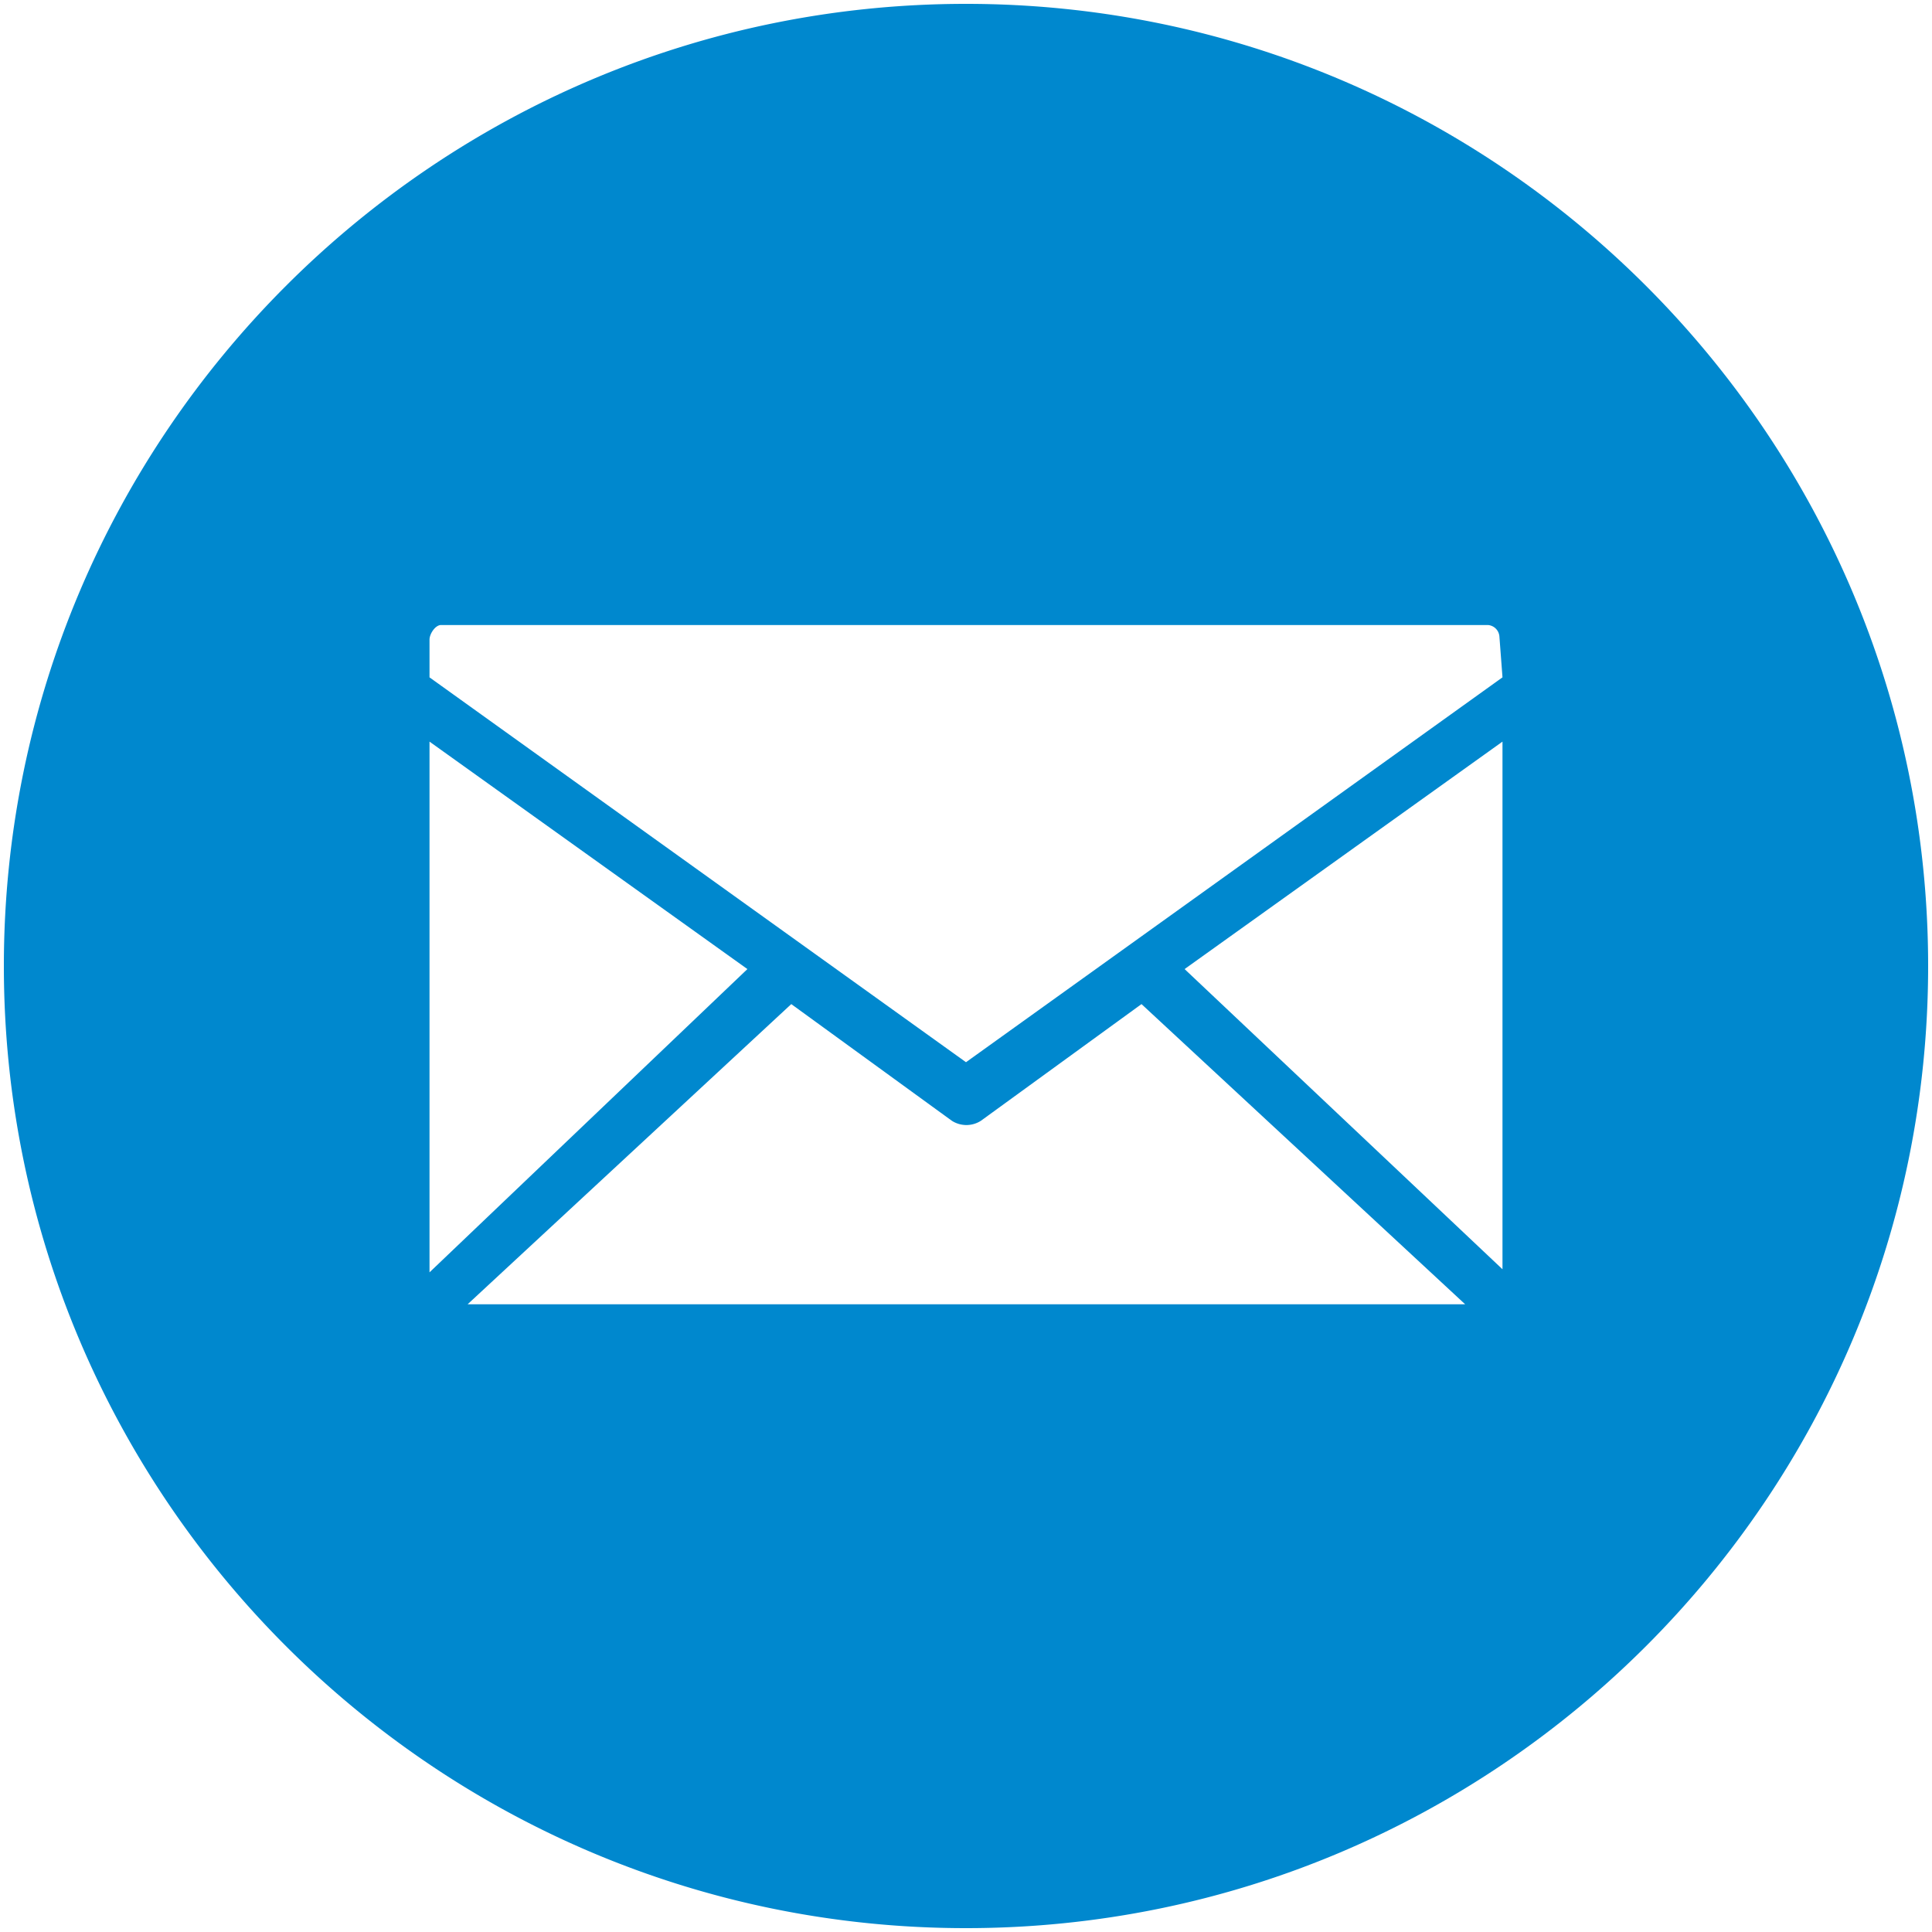 <svg viewBox="0 0 500 500"><path d="M250,1C112.652,1,1,112.652,1,250S112.652,499,250,499,499,387.348,499,250,387.348,1,250,1ZM111.158,191.933l82.27,58.864-82.27,78.485Zm9.86,145.615,83.764-77.688,41.533,30.179a6.952,6.952,0,0,0,7.57,0L295.418,259.86l83.764,77.688Zm267.824-9.064-82.27-77.688,82.27-58.864Zm0-153.185L250,274.9,111.158,175.3v-9.761c0-1.494,1.494-3.785,2.988-3.785h270.912a3.213,3.213,0,0,1,2.988,2.988l.797,10.558Z" fill="#0088ce"/></svg>
